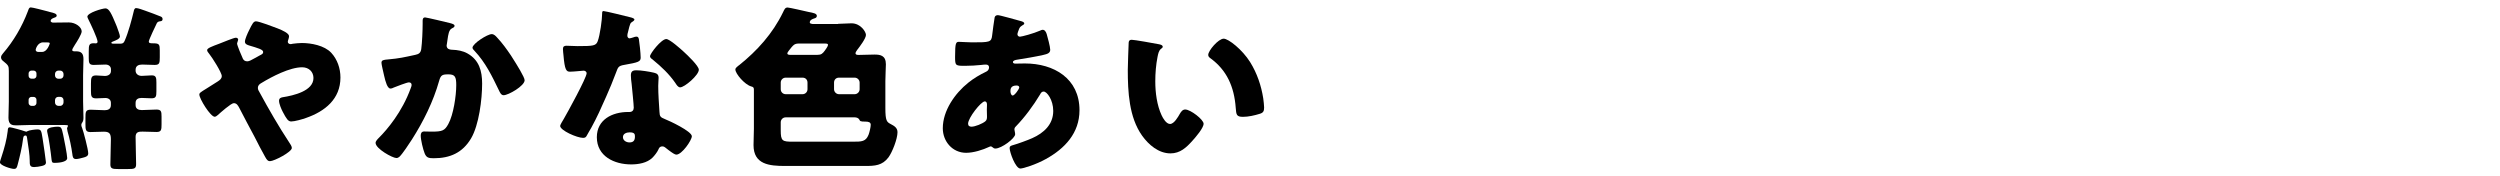 <?xml version="1.0" encoding="utf-8"?>
<!-- Generator: Adobe Illustrator 24.2.1, SVG Export Plug-In . SVG Version: 6.00 Build 0)  -->
<svg version="1.1" id="lay" xmlns="http://www.w3.org/2000/svg" xmlns:xlink="http://www.w3.org/1999/xlink" x="0px" y="0px"
	 viewBox="0 0 340 24" style="enable-background:new 0 0 340 24;" xml:space="preserve">
<style type="text/css">
	.st0{fill:none;}
	.st1{fill:#040000;}
	.st2{fill:#FFFFFF;}
</style>
<g>
	<path d="M3.14,18.86c-0.14,1.2-0.46,2.47-0.72,3.46c-0.12,0.46-0.17,0.65-0.53,0.65c-0.36,0-1.9-0.46-1.9-0.89
		c0-0.12,0.17-0.62,0.22-0.77c0.38-1.15,0.7-2.3,0.84-3.5c0.02-0.29,0.02-0.5,0.31-0.5c0.17,0,1.73,0.43,1.97,0.53
		c0.1,0.02,0.17,0.07,0.26,0.07c0.05,0,0.1-0.05,0.14-0.07c0.24-0.14,1.06-0.24,1.34-0.24c0.53,0,0.55,0.17,0.72,1.22
		c0.1,0.62,0.46,3.07,0.46,3.26c0,0.36-0.31,0.43-0.6,0.5c-0.29,0.07-0.72,0.14-1.01,0.14c-0.6,0-0.6-0.31-0.6-0.91
		c0-0.65-0.17-1.85-0.31-2.71c-0.07-0.5-0.07-0.67-0.26-0.67C3.17,18.43,3.17,18.72,3.14,18.86z M7.61,3.07
		c0.6,0,1.18-0.02,1.75-0.02c0.94,0,1.75,0.65,1.75,1.22c0,0.38-0.67,1.44-0.91,1.8c-0.07,0.14-0.38,0.58-0.38,0.72
		c0,0.19,0.22,0.19,0.36,0.19h0.19c0.72,0,0.98,0.34,0.98,1.06S11.3,9.5,11.3,10.22v3.58c0,0.72,0.05,1.44,0.05,2.18
		c0,0.31-0.02,0.5-0.22,0.77c-0.05,0.07-0.07,0.17-0.07,0.26c0,0.12,0.05,0.26,0.12,0.43C11.33,17.81,12,20.3,12,20.86
		c0,0.38-0.31,0.48-0.7,0.58c-0.26,0.07-0.7,0.19-0.96,0.19c-0.43,0-0.46-0.34-0.5-0.67c-0.12-0.91-0.38-2.18-0.65-3.07
		c-0.02-0.07-0.07-0.34-0.07-0.41s0-0.1,0.05-0.17s0.07-0.17,0.07-0.19c0-0.1-0.07-0.12-0.46-0.12H4.03c-0.6,0-1.2,0.05-1.82,0.05
		c-0.53,0-1.06-0.07-1.06-1.03c0-0.74,0.05-1.49,0.05-2.21V9.65c0-0.72-0.07-0.77-0.82-1.39C0.24,8.16,0.14,7.97,0.14,7.8
		c0-0.22,0.14-0.38,0.26-0.53C1.85,5.59,3,3.62,3.79,1.53C3.91,1.22,3.94,1.01,4.2,1.01c0.26,0,1.78,0.41,2.14,0.5
		C6.5,1.56,6.65,1.58,6.77,1.63c0.62,0.14,0.94,0.24,0.94,0.5c0,0.19-0.26,0.26-0.41,0.31C7.2,2.49,6.89,2.57,6.89,2.85
		c0,0.14,0.14,0.19,0.26,0.22H7.61z M4.27,9.6c-0.19,0-0.38,0.17-0.38,0.38v0.34c0,0.22,0.19,0.38,0.38,0.38h0.31
		c0.19,0,0.38-0.17,0.38-0.38V9.98c0-0.22-0.17-0.36-0.38-0.38H4.27z M4.58,14.4c0.19,0,0.38-0.19,0.38-0.38v-0.46
		c0-0.22-0.19-0.38-0.38-0.38H4.27c-0.19,0-0.38,0.17-0.38,0.38v0.46c0,0.19,0.19,0.38,0.38,0.38H4.58z M5.88,5.76
		c-0.79,0-1.03,0.94-1.03,1.01c0,0.17,0.14,0.29,0.34,0.29h0.55c0.7,0,1.03-1.13,1.03-1.15c0-0.1-0.07-0.14-0.34-0.14H5.88z
		 M7.85,17.23c0.5,0,0.53,0.17,0.74,1.1c0.12,0.55,0.55,2.71,0.55,3.17c0,0.58-1.3,0.65-1.7,0.65c-0.34,0-0.38-0.07-0.43-0.46
		c-0.1-0.96-0.36-2.86-0.58-3.72c-0.02-0.07-0.02-0.14-0.02-0.22C6.41,17.3,7.51,17.23,7.85,17.23z M7.94,9.6
		c-0.24,0-0.46,0.19-0.46,0.46v0.19c0,0.26,0.19,0.46,0.46,0.46h0.24c0.26,0,0.46-0.19,0.46-0.46v-0.19c0-0.24-0.19-0.46-0.46-0.46
		H7.94z M8.18,14.4c0.26,0,0.46-0.22,0.46-0.48v-0.29c0-0.26-0.19-0.46-0.46-0.46H7.94c-0.26,0-0.46,0.19-0.46,0.46v0.29
		c0,0.29,0.19,0.46,0.46,0.48H8.18z M18.51,1.1c0.29,0,0.91,0.24,1.2,0.34c0.36,0.12,1.92,0.7,2.18,0.82
		c0.14,0.07,0.22,0.17,0.22,0.34c0,0.19-0.1,0.26-0.29,0.29c-0.19,0.02-0.36,0.05-0.48,0.24c-0.14,0.26-1.1,2.3-1.1,2.5
		c0,0.24,0.17,0.26,0.58,0.26c0.84,0,0.91,0.14,0.91,0.98V7.8c0,0.79-0.05,1.03-0.7,1.03c-0.58,0-1.13-0.05-1.7-0.05
		c-0.48,0-0.89,0.17-0.89,0.72v0.1c0,0.46,0.38,0.72,0.82,0.72c0.46,0,0.94-0.07,1.39-0.07c0.58,0,0.62,0.34,0.62,0.98v1.18
		c0,0.7-0.05,0.96-0.67,0.96c-0.46,0-0.89-0.05-1.34-0.05c-0.46,0-0.82,0.17-0.82,0.67v0.31c0,0.5,0.38,0.67,0.84,0.67
		c0.65,0,1.32-0.07,1.99-0.07c0.65,0,0.7,0.26,0.7,0.96v1.03c0,0.74-0.02,1.06-0.67,1.06c-0.62,0-1.27-0.05-1.92-0.05
		c-0.48,0-0.94,0.02-0.94,0.72c0,1.3,0.07,2.71,0.07,3.7c0,0.62-0.24,0.67-1.1,0.67h-1.32c-0.79,0-1.08-0.05-1.08-0.62
		c0-1.13,0.07-2.26,0.07-3.38c0-0.72-0.12-1.08-0.94-1.08c-0.6,0-1.22,0.05-1.85,0.05c-0.65,0-0.67-0.34-0.67-1.1v-0.84
		c0-0.79,0.02-1.1,0.72-1.1c0.62,0,1.25,0.07,1.9,0.07c0.46,0,0.84-0.17,0.84-0.7v-0.31c0-0.43-0.34-0.65-0.74-0.65
		s-0.91,0.05-1.27,0.05c-0.65,0-0.7-0.31-0.7-1.01v-1.01c0-0.79,0.05-1.1,0.7-1.1c0.31,0,0.82,0.07,1.2,0.07
		c0.43,0,0.82-0.22,0.82-0.67V9.43c0-0.43-0.34-0.65-0.74-0.65c-0.53,0-1.08,0.05-1.61,0.05c-0.62,0-0.67-0.29-0.67-0.94V6.98
		c0-0.86,0.05-1.1,0.7-1.1c0.05,0,0.19,0.02,0.24,0.02c0.14,0,0.26-0.07,0.26-0.22c0-0.46-0.98-2.5-1.22-2.98
		c-0.1-0.19-0.17-0.36-0.17-0.43c0-0.53,2.04-1.13,2.47-1.13c0.48,0,0.82,0.74,1.39,2.11c0.02,0.07,0.07,0.19,0.14,0.34
		c0.17,0.48,0.43,1.15,0.43,1.37c0,0.34-0.62,0.55-0.91,0.67c-0.07,0.02-0.26,0.1-0.26,0.19c0,0.1,0.19,0.12,0.24,0.12h1.01
		c0.34,0,0.46-0.14,0.58-0.43c0.46-1.03,0.96-2.86,1.22-3.98C18.22,1.37,18.29,1.1,18.51,1.1z"/>
	<path d="M45.05,7.18c0.84,0.91,1.25,2.14,1.25,3.36c0,2.93-2.11,4.61-4.68,5.5c-0.46,0.17-1.54,0.48-2.02,0.48
		c-0.43,0-0.67-0.41-1.15-1.32c-0.19-0.36-0.5-1.08-0.5-1.49c0-0.34,0.22-0.43,0.46-0.48c1.54-0.24,4.22-0.86,4.22-2.62
		c0-0.84-0.62-1.46-1.54-1.46c-1.68,0-4.11,1.27-5.54,2.14c-0.26,0.14-0.48,0.34-0.48,0.65c0,0.24,0.1,0.41,0.22,0.6
		c1.27,2.33,2.59,4.63,4.06,6.86c0.12,0.17,0.34,0.5,0.34,0.72c0,0.55-2.4,1.8-2.98,1.8c-0.26,0-0.41-0.14-0.67-0.62
		c-0.46-0.79-0.96-1.8-1.42-2.69c-0.7-1.32-1.42-2.64-2.09-3.96c-0.17-0.31-0.34-0.62-0.74-0.62c-0.36,0-1.82,1.3-2.16,1.61
		c-0.12,0.1-0.29,0.24-0.43,0.24c-0.58,0-2.09-2.45-2.09-3.02c0-0.22,0.12-0.29,1.01-0.84c0.36-0.24,0.84-0.53,1.49-0.94
		c0.29-0.19,0.55-0.38,0.55-0.74c0-0.48-1.32-2.54-1.68-2.98c-0.19-0.24-0.31-0.38-0.31-0.55c0-0.26,0.67-0.5,1.63-0.86
		c0.58-0.22,1.99-0.82,2.28-0.82c0.14,0,0.31,0.1,0.31,0.24c0,0.1-0.07,0.26-0.1,0.36c-0.02,0.05-0.05,0.14-0.05,0.19
		c0,0.24,0.65,1.78,0.79,2.06c0.12,0.24,0.31,0.36,0.6,0.36c0.26,0,0.55-0.17,0.98-0.41c0.19-0.12,0.41-0.24,0.65-0.36
		c0.38-0.19,0.53-0.26,0.53-0.5c0-0.34-0.72-0.53-1.92-0.89C33.63,6.1,33.31,6,33.31,5.66s0.38-1.18,0.55-1.51
		c0.46-0.94,0.62-1.25,0.96-1.25c0.41,0,2.45,0.77,2.93,0.96c0.67,0.26,1.56,0.67,1.56,1.06c0,0.29-0.17,0.58-0.17,0.77
		C39.14,5.88,39.34,6,39.5,6c0.1,0,0.22-0.02,0.31-0.05c0.34-0.05,0.94-0.1,1.25-0.1C42.29,5.85,44.11,6.17,45.05,7.18z"/>
	<path d="M61.2,3.14c0.36,0.1,0.62,0.17,0.62,0.38c0,0.17-0.19,0.26-0.36,0.34c-0.41,0.19-0.5,0.84-0.6,1.54l-0.07,0.48
		c-0.02,0.14-0.05,0.26-0.05,0.31c0,0.22,0.1,0.38,0.24,0.46c0.24,0.12,0.5,0.12,0.58,0.12c0.63,0.02,1.39,0.14,2.02,0.5
		c1.58,0.89,1.99,2.38,1.99,4.1c0,2.14-0.43,5.64-1.51,7.46c-1.15,1.94-2.86,2.69-5.06,2.69c-0.7,0-1.01-0.07-1.25-0.67
		c-0.22-0.55-0.53-1.82-0.53-2.42c0-0.31,0.12-0.55,0.46-0.55s0.67,0.02,1.01,0.02c1.46,0,1.78-0.12,2.28-1.03
		c0.7-1.27,1.08-3.84,1.08-5.3c0-1.13-0.17-1.46-1.08-1.46c-0.82,0-1.03,0.1-1.25,0.89c-0.79,2.81-2.14,5.52-3.7,7.97
		c-0.34,0.53-1.3,1.99-1.7,2.35c-0.12,0.1-0.24,0.17-0.41,0.17c-0.53,0-2.83-1.27-2.83-2.06c0-0.24,0.26-0.5,0.48-0.72
		c1.08-1.08,3.12-3.46,4.3-6.72c0.07-0.19,0.12-0.31,0.12-0.43c0-0.24-0.14-0.36-0.38-0.36c-0.24,0-1.75,0.58-2.04,0.7
		c-0.14,0.07-0.29,0.14-0.46,0.14c-0.41,0-0.67-0.91-0.86-1.75c-0.12-0.55-0.36-1.51-0.36-1.75c0-0.36,0.26-0.41,0.89-0.46
		c1.58-0.14,2.16-0.29,3.7-0.62c0.48-0.1,0.74-0.26,0.82-0.79c0.12-0.89,0.19-2.52,0.19-3.46V2.83c0-0.24,0.05-0.46,0.34-0.46
		C58.03,2.38,60.75,3.02,61.2,3.14z M67.61,5.11c0.7,0.74,1.3,1.58,1.87,2.42c0.05,0.1,0.14,0.22,0.24,0.38
		c0.55,0.86,1.63,2.59,1.63,3c0,0.77-2.21,2.04-2.86,2.04c-0.34,0-0.5-0.38-0.63-0.65c-0.94-1.94-1.82-3.79-3.34-5.4
		c-0.1-0.1-0.26-0.26-0.26-0.41c0-0.55,2.02-1.85,2.62-1.85C67.2,4.65,67.42,4.9,67.61,5.11z"/>
	<path d="M85.73,2.35c0.29,0.07,0.55,0.17,0.55,0.31c0,0.12-0.17,0.24-0.46,0.43c-0.14,0.1-0.34,0.94-0.43,1.34
		c-0.02,0.1-0.05,0.14-0.05,0.19c0,0.07-0.02,0.17-0.02,0.26c0,0.14,0.12,0.34,0.29,0.34c0.12,0,0.38-0.1,0.53-0.14
		c0.14-0.05,0.26-0.1,0.41-0.1c0.22,0,0.29,0.12,0.34,0.36c0.07,0.38,0.24,1.92,0.24,2.5c0,0.55-0.34,0.65-2.21,0.98
		c-0.84,0.14-0.86,0.31-1.15,1.08c-0.41,1.1-0.86,2.18-1.34,3.26c-0.62,1.42-1.27,2.86-2.02,4.22c-0.19,0.34-0.43,0.72-0.58,1.01
		c-0.12,0.24-0.22,0.36-0.53,0.36c-0.82,0-3.12-1.01-3.12-1.63c0-0.14,0.34-0.7,0.5-0.96c0.48-0.82,3.1-5.59,3.1-6.19
		c0-0.24-0.22-0.36-0.41-0.36c-0.14,0-0.62,0.05-0.79,0.07c-0.26,0.02-0.77,0.07-1.06,0.07c-0.5,0-0.72-0.22-0.89-2.26
		c-0.02-0.19-0.07-0.62-0.07-0.84c0-0.34,0.19-0.43,0.48-0.43c0.41,0,0.98,0.05,1.51,0.05c2.18,0,2.5-0.05,2.74-0.67
		c0.31-0.82,0.6-2.98,0.6-3.72c0-0.19,0-0.38,0.17-0.38C82.37,1.51,85.25,2.23,85.73,2.35z M88.95,9.89c0.41,0.1,0.62,0.26,0.62,0.7
		c0,0.24-0.05,0.67-0.05,1.1c0,1.2,0.1,2.38,0.17,3.55c0.02,0.58,0.14,0.72,0.7,0.94c0.67,0.26,3.7,1.68,3.7,2.35
		c0,0.53-1.34,2.5-2.11,2.5c-0.19,0-0.53-0.22-1.06-0.62c-0.14-0.12-0.29-0.24-0.46-0.36c-0.12-0.1-0.22-0.14-0.38-0.14
		c-0.38,0-0.48,0.29-0.53,0.41c-0.17,0.38-0.53,0.84-0.82,1.13c-0.74,0.72-1.9,0.91-2.9,0.91c-2.28,0-4.66-1.1-4.66-3.7
		c0-2.4,2.11-3.43,4.25-3.43h0.19c0.38,0,0.58-0.24,0.58-0.58c0-0.41-0.22-2.54-0.29-3.26c-0.05-0.36-0.1-0.77-0.1-1.13
		c0-0.5,0.19-0.7,0.72-0.7C87.14,9.55,88.32,9.74,88.95,9.89z M84.72,18.65c0,0.48,0.48,0.72,0.89,0.72c0.55,0,0.74-0.29,0.74-0.79
		c0-0.31-0.02-0.58-0.72-0.58C85.22,18,84.72,18.17,84.72,18.65z M92.98,7.03c0.55,0.5,2.06,1.94,2.06,2.45
		c0,0.74-1.94,2.4-2.54,2.4c-0.29,0-0.5-0.36-0.67-0.62c-0.82-1.18-1.87-2.18-3-3.1c-0.19-0.14-0.43-0.31-0.43-0.5
		c0-0.38,1.54-2.35,2.21-2.35C91.06,5.3,92.59,6.67,92.98,7.03z"/>
	<path d="M113.98,3.24c0.62,0,1.22-0.07,1.82-0.07c1.27,0,1.97,1.18,1.97,1.58c0,0.48-0.86,1.61-1.18,2.02
		c-0.1,0.12-0.24,0.36-0.24,0.46c0,0.22,0.19,0.24,0.46,0.24c0.7,0,1.42-0.05,2.11-0.05c0.77,0,1.56,0.1,1.56,1.32
		c0,0.6-0.07,1.39-0.07,2.3v3.63c0,1.78,0.19,1.92,0.74,2.21c0.46,0.24,0.91,0.5,0.91,1.1c0,0.91-0.7,2.69-1.22,3.41
		c-0.84,1.13-1.87,1.18-3.17,1.18h-10.92c-2.09,0-4.27-0.19-4.27-2.83c0-0.74,0.05-1.51,0.05-2.23v-5.33c0-0.31-0.12-0.36-0.38-0.43
		c-0.89-0.26-2.14-1.73-2.14-2.3c0-0.24,0.34-0.46,0.53-0.6c2.42-1.94,4.54-4.27,5.95-7.18c0.17-0.34,0.26-0.65,0.62-0.65
		c0.22,0,2.4,0.5,2.83,0.6c0.74,0.14,1.15,0.22,1.15,0.55c0,0.22-0.19,0.29-0.36,0.34c-0.24,0.07-0.6,0.22-0.6,0.53
		c0,0.19,0.24,0.19,0.36,0.22H113.98z M106.85,10.56c-0.38,0-0.67,0.31-0.67,0.67v0.91c0,0.36,0.29,0.67,0.67,0.67h2.3
		c0.38,0,0.67-0.31,0.67-0.67v-0.91c0-0.38-0.26-0.67-0.67-0.67H106.85z M106.85,15.96c-0.38,0-0.67,0.31-0.67,0.67v1.08
		c0,1.49,0.22,1.56,1.68,1.56h8.09c1.25,0,1.8,0,2.18-0.96c0.12-0.31,0.29-1.03,0.29-1.34c0-0.34-0.29-0.43-0.7-0.43
		c-0.77,0-0.74-0.07-0.86-0.29c-0.12-0.22-0.41-0.29-0.62-0.29H106.85z M111.17,7.46c0.53,0,0.7-0.17,1.01-0.58
		c0.12-0.17,0.43-0.6,0.43-0.77c0-0.14-0.1-0.19-0.46-0.19h-3.46c-0.34,0-0.53,0.05-0.7,0.17c-0.19,0.14-0.43,0.43-0.74,0.84
		c-0.14,0.19-0.17,0.26-0.17,0.34c0,0.17,0.24,0.19,0.38,0.19H111.17z M114.1,10.56c-0.41,0-0.67,0.29-0.67,0.67v0.91
		c0,0.36,0.31,0.67,0.67,0.67h2.14c0.36,0,0.67-0.31,0.67-0.67v-0.91c0-0.36-0.31-0.67-0.67-0.67H114.1z"/>
	<path d="M138.77,2.85c0.29,0.07,0.53,0.17,0.53,0.34c0,0.12-0.17,0.22-0.26,0.26c-0.29,0.19-0.36,0.26-0.48,0.58
		c-0.05,0.12-0.19,0.5-0.19,0.62c0,0.19,0.14,0.34,0.34,0.34c0.24,0,1.85-0.43,2.78-0.84c0.1-0.05,0.22-0.1,0.31-0.1
		c0.29,0,0.46,0.29,0.55,0.58c0.12,0.41,0.48,1.73,0.48,2.14c0,0.46-0.41,0.58-0.94,0.7c-1.15,0.26-2.38,0.46-3.58,0.65
		c-0.19,0.02-0.55,0.12-0.55,0.31c0,0.22,0.24,0.22,0.38,0.22c0.19,0,0.77-0.02,1.25-0.02c3.94,0,7.42,2.04,7.42,6.36
		c0,3.1-1.99,5.21-4.56,6.63c-1.39,0.77-3.1,1.3-3.48,1.3c-0.67,0-1.46-2.23-1.46-2.78c0-0.29,0.24-0.34,0.48-0.41
		c0.62-0.17,1.99-0.67,2.59-0.94c1.58-0.7,2.86-1.87,2.86-3.7c0-1.51-0.86-2.64-1.3-2.64c-0.24,0-0.36,0.14-0.5,0.41
		c-0.91,1.51-2.06,3.07-3.29,4.34c-0.12,0.12-0.19,0.22-0.19,0.41c0,0.14,0.1,0.41,0.1,0.65c0,0.55-1.85,1.94-2.69,1.94
		c-0.17,0-0.26-0.07-0.38-0.17c-0.1-0.07-0.14-0.12-0.26-0.12c-0.07,0-0.12,0.02-0.17,0.05c-0.91,0.43-2.16,0.82-3.17,0.82
		c-1.85,0-3.17-1.54-3.17-3.34c0-2.4,1.66-4.75,3.46-6.19c0.77-0.62,1.56-1.08,2.45-1.51c0.22-0.1,0.38-0.31,0.38-0.58
		c0-0.26-0.17-0.38-0.43-0.38c-0.19,0-0.43,0.02-0.62,0.05c-0.72,0.07-1.44,0.12-2.18,0.12c-1.32,0-1.39,0-1.39-1.2
		c0-1.97,0.12-2.06,0.55-2.06c0.5,0,1.08,0.07,1.75,0.07c2.4,0,2.64-0.02,2.74-0.94c0.02-0.24,0.31-2.38,0.34-2.45
		c0.05-0.22,0.24-0.31,0.43-0.31C135.91,2.04,138.31,2.73,138.77,2.85z M131.66,16.82c0,0.29,0.19,0.41,0.46,0.41
		c0.5,0,1.49-0.41,1.87-0.72c0.24-0.19,0.24-0.43,0.24-0.7c0-0.29-0.02-0.6-0.02-0.89c0-0.24,0.02-0.46,0.02-0.67
		c0-0.22-0.05-0.46-0.31-0.46C133.42,13.8,131.66,16.03,131.66,16.82z M137.42,12.41c0,0.17,0.07,0.58,0.31,0.58
		c0.26,0,0.89-0.89,0.89-1.1c0-0.19-0.19-0.26-0.36-0.26C137.42,11.62,137.42,12.17,137.42,12.41z"/>
	<path d="M157.63,6.02c0.24,0.05,0.5,0.12,0.5,0.34c0,0.1-0.07,0.17-0.24,0.29c-0.31,0.24-0.38,0.7-0.46,1.06
		c-0.22,1.1-0.31,2.26-0.31,3.36c0,1.51,0.22,3.24,0.86,4.61c0.19,0.41,0.63,1.18,1.15,1.18c0.55,0,1.1-0.98,1.32-1.37
		c0.17-0.29,0.38-0.6,0.74-0.6c0.72,0,2.5,1.37,2.5,1.94c0,0.58-1.1,1.85-1.51,2.3c-0.84,0.94-1.68,1.73-3,1.73
		c-1.61,0-2.98-1.18-3.86-2.42c-1.78-2.5-1.94-6-1.94-8.95c0-0.46,0.1-3.36,0.12-3.7c0.02-0.26,0.14-0.38,0.41-0.38
		C154.22,5.4,157.03,5.9,157.63,6.02z M166.42,5.26c0.65,0,2.54,1.49,3.6,3.19c0.94,1.51,1.51,3.19,1.78,4.92
		c0.05,0.38,0.12,0.96,0.12,1.25c0,0.5-0.12,0.72-0.6,0.86c-0.7,0.22-1.56,0.41-2.28,0.41c-0.89,0-0.91-0.31-0.98-1.22
		c-0.21-2.88-1.22-5.16-3.5-6.79c-0.14-0.12-0.24-0.22-0.24-0.41C164.3,6.91,165.7,5.26,166.42,5.26z"/>
</g>
</svg>
